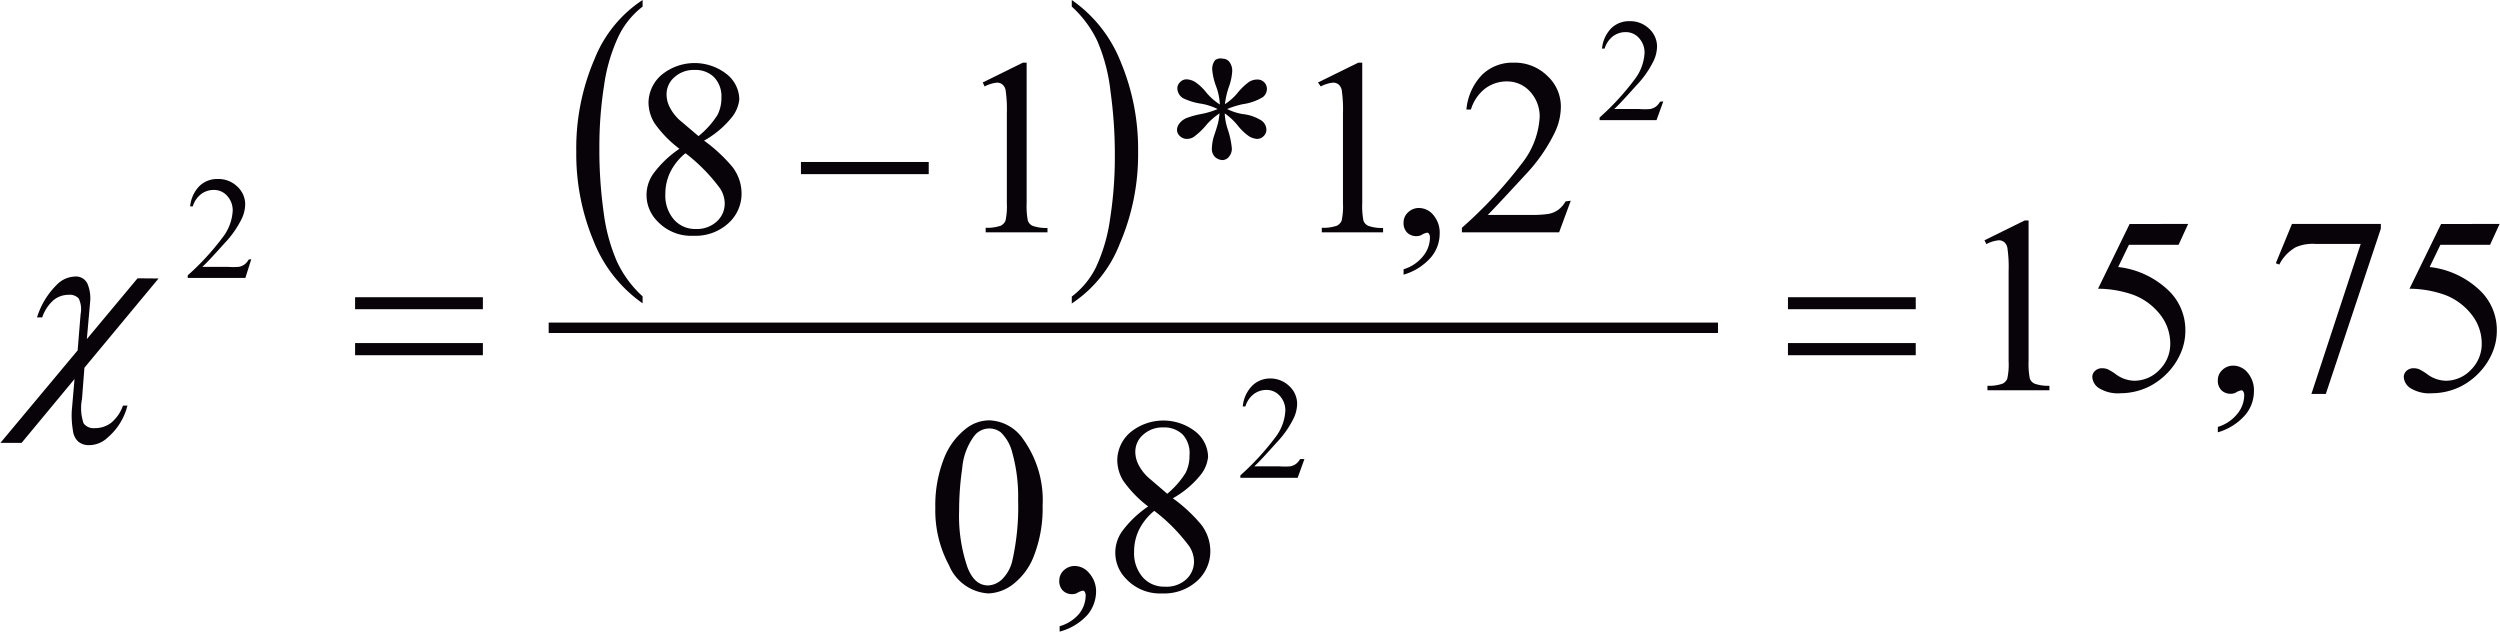 <svg id="Capa_1" data-name="Capa 1" xmlns="http://www.w3.org/2000/svg" xmlns:xlink="http://www.w3.org/1999/xlink" width="50.78mm" height="12.84mm" viewBox="0 0 143.95 36.41"><defs><style>.cls-1,.cls-5{fill:none;}.cls-2{clip-path:url(#clip-path);}.cls-3{clip-path:url(#clip-path-2);}.cls-4{fill:#070308;}.cls-5{stroke:#070308;stroke-linecap:square;stroke-miterlimit:10;stroke-width:0.6px;}</style><clipPath id="clip-path" transform="translate(-0.89 -0.62)"><rect class="cls-1" x="-1.58" y="-2.29" width="149.28" height="42"/></clipPath><clipPath id="clip-path-2" transform="translate(-0.89 -0.62)"><polygon class="cls-1" points="-1.47 40.02 148.03 40.02 148.03 -2.23 -1.47 -2.23 -1.47 40.02 -1.47 40.02"/></clipPath></defs><title>p12h8for4</title><g class="cls-3"><path class="cls-4" d="M37.88,17.69v.4a7.92,7.92,0,0,1-2.82-3.58,13,13,0,0,1-1-5.16A13,13,0,0,1,35.12,4,7.27,7.27,0,0,1,37.88.62V1a4.77,4.77,0,0,0-1.4,1.74,9.87,9.87,0,0,0-.82,2.81,22.61,22.61,0,0,0-.27,3.55,26,26,0,0,0,.25,3.78,10.37,10.37,0,0,0,.76,2.8A6.33,6.33,0,0,0,37.88,17.69Z" transform="translate(-0.89 -0.62)"/><path class="cls-4" d="M62.6,1V.62a7.86,7.86,0,0,1,2.82,3.57,13,13,0,0,1,1,5.16,13,13,0,0,1-1.06,5.32A7.26,7.26,0,0,1,62.6,18.1v-.4A4.73,4.73,0,0,0,64,16a9.82,9.82,0,0,0,.81-2.8,22.87,22.87,0,0,0,.27-3.55,26.38,26.38,0,0,0-.25-3.77A10.18,10.18,0,0,0,64.08,3,6.38,6.38,0,0,0,62.6,1Z" transform="translate(-0.89 -0.62)"/><line class="cls-5" x1="31.88" y1="18.88" x2="98.63" y2="18.88"/><path class="cls-4" d="M115.17,14.46l2.31-1.14h.23v8.1a4.37,4.37,0,0,0,.07,1,.52.52,0,0,0,.28.3,2.35,2.35,0,0,0,.85.12v.26h-3.57v-.26a2.4,2.4,0,0,0,.87-.12.58.58,0,0,0,.27-.28,3.76,3.76,0,0,0,.08-1V16.24a7.66,7.66,0,0,0-.07-1.34.57.57,0,0,0-.18-.33.48.48,0,0,0-.31-.11,1.86,1.86,0,0,0-.72.22Z" transform="translate(-0.89 -0.62)"/><path class="cls-4" d="M126.9,13.52l-.55,1.2h-2.86L122.87,16a5,5,0,0,1,2.94,1.39,3.15,3.15,0,0,1,.93,2.26,3.22,3.22,0,0,1-.31,1.4,3.78,3.78,0,0,1-.77,1.1,3.89,3.89,0,0,1-1,.73,3.76,3.76,0,0,1-1.65.39,2.08,2.08,0,0,1-1.24-.29.82.82,0,0,1-.39-.65.47.47,0,0,1,.16-.35.57.57,0,0,1,.41-.15.84.84,0,0,1,.32.06,3,3,0,0,1,.47.29,1.85,1.85,0,0,0,1.07.37,2,2,0,0,0,1.44-.63,2.09,2.09,0,0,0,.62-1.52,2.69,2.69,0,0,0-.55-1.62,3.55,3.55,0,0,0-1.53-1.16,6.15,6.15,0,0,0-2.08-.37l1.82-3.73Z" transform="translate(-0.89 -0.62)"/><path class="cls-4" d="M128.61,25.52v-.31a2.29,2.29,0,0,0,1.12-.75,1.71,1.71,0,0,0,.4-1.07.39.39,0,0,0-.06-.23.13.13,0,0,0-.1-.06,1,1,0,0,0-.34.14.59.59,0,0,1-.27.06.74.74,0,0,1-.55-.21.77.77,0,0,1-.2-.57.79.79,0,0,1,.26-.59.9.9,0,0,1,.64-.25,1.08,1.08,0,0,1,.82.41,1.56,1.56,0,0,1,.36,1.08,2.12,2.12,0,0,1-.5,1.35A3.3,3.3,0,0,1,128.61,25.52Z" transform="translate(-0.89 -0.62)"/><path class="cls-4" d="M132.88,13.52H138v.27l-3.17,9.52H134l2.84-8.64h-2.61a2.42,2.42,0,0,0-1.13.19,2.37,2.37,0,0,0-.95,1l-.2-.08Z" transform="translate(-0.89 -0.62)"/><path class="cls-4" d="M144.84,13.52l-.55,1.2h-2.86L140.81,16a5,5,0,0,1,2.94,1.39,3.15,3.15,0,0,1,.93,2.26,3.22,3.22,0,0,1-.31,1.4,3.78,3.78,0,0,1-.77,1.1,3.89,3.89,0,0,1-1,.73,3.76,3.76,0,0,1-1.65.39,2.08,2.08,0,0,1-1.24-.29.82.82,0,0,1-.39-.65.47.47,0,0,1,.16-.35.57.57,0,0,1,.41-.15.84.84,0,0,1,.32.06,3,3,0,0,1,.47.29,1.85,1.85,0,0,0,1.07.37,2,2,0,0,0,1.44-.63,2.09,2.09,0,0,0,.62-1.52,2.69,2.69,0,0,0-.55-1.62,3.55,3.55,0,0,0-1.53-1.16,6.15,6.15,0,0,0-2.08-.37l1.82-3.73Z" transform="translate(-0.89 -0.62)"/><path class="cls-4" d="M67,29.79a6.6,6.6,0,0,1-1.45-1.5,2.32,2.32,0,0,1-.33-1.17A2.14,2.14,0,0,1,66,25.5a3,3,0,0,1,3.75,0,1.89,1.89,0,0,1,.7,1.44A2,2,0,0,1,70,28a5.5,5.5,0,0,1-1.58,1.32,8.93,8.93,0,0,1,1.63,1.51,2.52,2.52,0,0,1,.53,1.52,2.29,2.29,0,0,1-.76,1.73,2.81,2.81,0,0,1-2,.72,2.67,2.67,0,0,1-2.11-.86,2.13,2.13,0,0,1-.18-2.76A6.14,6.14,0,0,1,67,29.79Zm.33.27a3.31,3.31,0,0,0-.86,1.08,2.87,2.87,0,0,0-.28,1.26,2.1,2.1,0,0,0,.49,1.46,1.62,1.62,0,0,0,1.26.55A1.69,1.69,0,0,0,69.18,34a1.39,1.39,0,0,0,.46-1,1.62,1.62,0,0,0-.27-.91A10.08,10.08,0,0,0,67.36,30.05Zm.77-1a5,5,0,0,0,1.06-1.21,2.18,2.18,0,0,0,.22-1A1.59,1.59,0,0,0,69,25.66a1.51,1.51,0,0,0-1.13-.42,1.64,1.64,0,0,0-1.16.42,1.29,1.29,0,0,0-.45,1,1.62,1.62,0,0,0,.19.74,2.64,2.64,0,0,0,.53.7Z" transform="translate(-0.89 -0.62)"/><path class="cls-4" d="M61.9,37v-.31A2.3,2.3,0,0,0,63,36a1.71,1.71,0,0,0,.4-1.07.39.39,0,0,0-.06-.23.13.13,0,0,0-.1-.06,1,1,0,0,0-.34.14.59.59,0,0,1-.27.06.73.73,0,0,1-.55-.21.77.77,0,0,1-.2-.57.79.79,0,0,1,.26-.59.9.9,0,0,1,.64-.25,1.08,1.08,0,0,1,.82.41A1.57,1.57,0,0,1,64,34.69a2.12,2.12,0,0,1-.5,1.35A3.3,3.3,0,0,1,61.9,37Z" transform="translate(-0.89 -0.62)"/><path class="cls-4" d="M54.74,29.88a7.36,7.36,0,0,1,.49-2.83,4,4,0,0,1,1.3-1.76,2.19,2.19,0,0,1,1.3-.46,2.47,2.47,0,0,1,2,1.13,6,6,0,0,1,1.09,3.78,7.52,7.52,0,0,1-.48,2.84,3.75,3.75,0,0,1-1.22,1.69,2.47,2.47,0,0,1-1.43.53,2.62,2.62,0,0,1-2.26-1.62A6.64,6.64,0,0,1,54.74,29.88Zm1.37.18a9.1,9.1,0,0,0,.48,3.23q.4,1.05,1.19,1.05a1.24,1.24,0,0,0,.79-.34,2.19,2.19,0,0,0,.62-1.15,14.1,14.1,0,0,0,.32-3.43,9.47,9.47,0,0,0-.34-2.74,2.43,2.43,0,0,0-.65-1.15,1.07,1.07,0,0,0-.69-.23,1.1,1.1,0,0,0-.85.43,3.62,3.62,0,0,0-.69,1.85A17.31,17.31,0,0,0,56.11,30.05Z" transform="translate(-0.89 -0.62)"/><path class="cls-4" d="M91.34,12.18,90.67,14H85.07v-.26A25.5,25.5,0,0,0,88.55,10a4.73,4.73,0,0,0,1-2.64A2.1,2.1,0,0,0,89,5.9a1.76,1.76,0,0,0-1.33-.59,2.06,2.06,0,0,0-1.26.41,2.4,2.4,0,0,0-.82,1.21h-.26a3.3,3.3,0,0,1,.9-2,2.5,2.5,0,0,1,1.81-.7A2.67,2.67,0,0,1,90,5a2.39,2.39,0,0,1,.77,1.77,3.45,3.45,0,0,1-.34,1.46,9.6,9.6,0,0,1-1.68,2.43Q87,12.56,86.56,13H89a6.67,6.67,0,0,0,1.06-.06,1.37,1.37,0,0,0,.55-.23,1.52,1.52,0,0,0,.43-.49Z" transform="translate(-0.89 -0.62)"/><path class="cls-4" d="M81.71,16.44v-.31a2.29,2.29,0,0,0,1.12-.75,1.71,1.71,0,0,0,.4-1.07.39.39,0,0,0-.06-.23.13.13,0,0,0-.1-.06,1,1,0,0,0-.34.14.58.58,0,0,1-.27.06.74.74,0,0,1-.55-.21.77.77,0,0,1-.2-.57.79.79,0,0,1,.26-.59.9.9,0,0,1,.64-.25,1.08,1.08,0,0,1,.82.41,1.56,1.56,0,0,1,.36,1.08,2.12,2.12,0,0,1-.5,1.35A3.31,3.31,0,0,1,81.71,16.44Z" transform="translate(-0.89 -0.62)"/><path class="cls-4" d="M76.78,5.37,79.1,4.23h.23v8.1a4.37,4.37,0,0,0,.07,1,.53.53,0,0,0,.28.3,2.35,2.35,0,0,0,.85.12V14H77v-.26a2.39,2.39,0,0,0,.87-.12.58.58,0,0,0,.27-.28,3.76,3.76,0,0,0,.08-1V7.16a7.66,7.66,0,0,0-.07-1.34.57.57,0,0,0-.18-.33.48.48,0,0,0-.31-.11,1.86,1.86,0,0,0-.72.22Z" transform="translate(-0.89 -0.62)"/><path class="cls-4" d="M71.13,6.64a3.52,3.52,0,0,0-.2-1,3.62,3.62,0,0,1-.24-1,.81.81,0,0,1,.17-.56A.55.55,0,0,1,71.3,4a.48.48,0,0,1,.38.19.82.82,0,0,1,.16.54,3.11,3.11,0,0,1-.19.89,4.75,4.75,0,0,0-.23,1,3.25,3.25,0,0,0,.69-.6,3.53,3.53,0,0,1,.71-.69.92.92,0,0,1,.47-.13.54.54,0,0,1,.55.54.61.61,0,0,1-.23.47,3,3,0,0,1-1.16.41,5,5,0,0,0-.9.28,3.15,3.15,0,0,0,.89.29,2.49,2.49,0,0,1,1.11.39.67.67,0,0,1,.26.51.5.5,0,0,1-.16.37.51.51,0,0,1-.37.16,1,1,0,0,1-.47-.15,3.15,3.15,0,0,1-.69-.67,3.71,3.71,0,0,0-.71-.65,3.37,3.37,0,0,0,.16.88,4.86,4.86,0,0,1,.25,1.14.71.71,0,0,1-.17.48.48.48,0,0,1-.36.19.66.66,0,0,1-.47-.21.65.65,0,0,1-.15-.47,2.63,2.63,0,0,1,.16-.82q.16-.48.2-.66a4.58,4.58,0,0,0,.08-.53,3.84,3.84,0,0,0-.72.62,4.07,4.07,0,0,1-.77.74.71.71,0,0,1-.38.11.56.56,0,0,1-.41-.16.49.49,0,0,1-.17-.36.63.63,0,0,1,.14-.37,1,1,0,0,1,.43-.32,5.45,5.45,0,0,1,.86-.23A4.48,4.48,0,0,0,71,6.9a3.58,3.58,0,0,0-.9-.3A3.57,3.57,0,0,1,69,6.27a.69.69,0,0,1-.32-.57.49.49,0,0,1,.16-.35.5.5,0,0,1,.37-.16,1,1,0,0,1,.49.15,2.78,2.78,0,0,1,.64.6A3.47,3.47,0,0,0,71.13,6.64Z" transform="translate(-0.89 -0.62)"/><path class="cls-4" d="M57.47,5.37l2.31-1.14H60v8.1a4.33,4.33,0,0,0,.07,1,.52.52,0,0,0,.28.3,2.35,2.35,0,0,0,.85.12V14H57.64v-.26a2.4,2.4,0,0,0,.87-.12.58.58,0,0,0,.27-.28,3.78,3.78,0,0,0,.08-1V7.16a7.73,7.73,0,0,0-.07-1.34.57.57,0,0,0-.18-.33.48.48,0,0,0-.31-.11,1.86,1.86,0,0,0-.72.22Z" transform="translate(-0.89 -0.62)"/><path class="cls-4" d="M40,9.19a6.58,6.58,0,0,1-1.45-1.5,2.32,2.32,0,0,1-.33-1.17A2.14,2.14,0,0,1,39,4.91a3,3,0,0,1,3.75,0,1.89,1.89,0,0,1,.7,1.44A2,2,0,0,1,43,7.4a5.48,5.48,0,0,1-1.58,1.32,9,9,0,0,1,1.63,1.51,2.52,2.52,0,0,1,.53,1.52,2.29,2.29,0,0,1-.76,1.73,2.81,2.81,0,0,1-2,.72,2.67,2.67,0,0,1-2.11-.86,2.13,2.13,0,0,1-.18-2.76A6.14,6.14,0,0,1,40,9.19Zm.33.27a3.3,3.3,0,0,0-.86,1.08,2.87,2.87,0,0,0-.28,1.26,2.1,2.1,0,0,0,.49,1.46,1.62,1.62,0,0,0,1.26.55,1.69,1.69,0,0,0,1.21-.43,1.39,1.39,0,0,0,.46-1,1.62,1.62,0,0,0-.27-.91A10.11,10.11,0,0,0,40.37,9.46Zm.77-1A5,5,0,0,0,42.2,7.23a2.18,2.18,0,0,0,.22-1A1.59,1.59,0,0,0,42,5.07a1.51,1.51,0,0,0-1.13-.42,1.64,1.64,0,0,0-1.16.42,1.29,1.29,0,0,0-.45,1,1.62,1.62,0,0,0,.19.74,2.64,2.64,0,0,0,.53.7Z" transform="translate(-0.89 -0.62)"/><path class="cls-4" d="M76,27.06l-.39,1.08H72.31V28a14.82,14.82,0,0,0,2-2.17,2.76,2.76,0,0,0,.59-1.54,1.22,1.22,0,0,0-.32-.87,1,1,0,0,0-.77-.34,1.2,1.2,0,0,0-.73.24,1.41,1.41,0,0,0-.48.71h-.15A1.93,1.93,0,0,1,73,22.83,1.46,1.46,0,0,1,74,22.42a1.56,1.56,0,0,1,1.13.44,1.39,1.39,0,0,1,.45,1,2,2,0,0,1-.2.85,5.6,5.6,0,0,1-1,1.42q-1,1.12-1.27,1.35h1.45a3.86,3.86,0,0,0,.62,0,.79.79,0,0,0,.32-.13.88.88,0,0,0,.25-.29Z" transform="translate(-0.89 -0.62)"/><path class="cls-4" d="M96.67,6.46l-.39,1.08H93V7.39a14.8,14.8,0,0,0,2-2.17,2.76,2.76,0,0,0,.59-1.54,1.23,1.23,0,0,0-.32-.87,1,1,0,0,0-.77-.34,1.2,1.2,0,0,0-.73.24,1.4,1.4,0,0,0-.48.71h-.15a1.93,1.93,0,0,1,.53-1.17,1.46,1.46,0,0,1,1.06-.41,1.56,1.56,0,0,1,1.13.44,1.39,1.39,0,0,1,.45,1,2,2,0,0,1-.2.85,5.6,5.6,0,0,1-1,1.42q-1,1.12-1.27,1.35h1.45a3.86,3.86,0,0,0,.62,0,.81.81,0,0,0,.32-.13.88.88,0,0,0,.25-.29Z" transform="translate(-0.89 -0.62)"/><path class="cls-4" d="M15.34,15.55,15,16.63H11.68v-.15a14.74,14.74,0,0,0,2-2.17,2.76,2.76,0,0,0,.59-1.54,1.23,1.23,0,0,0-.32-.87,1,1,0,0,0-.77-.34,1.2,1.2,0,0,0-.73.24,1.4,1.4,0,0,0-.48.71h-.15a1.92,1.92,0,0,1,.53-1.17,1.46,1.46,0,0,1,1.06-.41,1.56,1.56,0,0,1,1.13.44,1.39,1.39,0,0,1,.45,1,2,2,0,0,1-.2.85,5.62,5.62,0,0,1-1,1.42q-1,1.12-1.27,1.35H14a3.86,3.86,0,0,0,.62,0,.81.81,0,0,0,.32-.13.88.88,0,0,0,.25-.29Z" transform="translate(-0.89 -0.62)"/><path class="cls-4" d="M103.85,17.74h7.36v.69h-7.36Zm0,2.64h7.36v.7h-7.36Z" transform="translate(-0.89 -0.62)"/><path class="cls-4" d="M47,9.95h7.36v.7H47Z" transform="translate(-0.89 -0.62)"/><path class="cls-4" d="M21.32,17.74h7.36v.69H21.32Zm0,2.64h7.36v.7H21.32Z" transform="translate(-0.89 -0.62)"/><path class="cls-4" d="M10,16.66,5.73,21.8l-.14,1.8A2.73,2.73,0,0,0,5.68,25a.71.71,0,0,0,.64.28,1.54,1.54,0,0,0,.94-.3,2.23,2.23,0,0,0,.69-1h.26l-.08.27a3.56,3.56,0,0,1-1.06,1.57A1.56,1.56,0,0,1,6,26.26a.93.93,0,0,1-.63-.21,1,1,0,0,1-.3-.62A5.22,5.22,0,0,1,5,24.3l.16-1.85L2.11,26.13H.89l4.45-5.33.17-2.09a1.43,1.43,0,0,0-.11-.9.71.71,0,0,0-.59-.21,1.37,1.37,0,0,0-.85.3,2.29,2.29,0,0,0-.66,1H3A4.51,4.51,0,0,1,4.16,17a1.52,1.52,0,0,1,1-.45.73.73,0,0,1,.74.4A2.16,2.16,0,0,1,6.06,18l-.19,2.15,2.92-3.5Z" transform="translate(-0.89 -0.62)"/></g></svg>